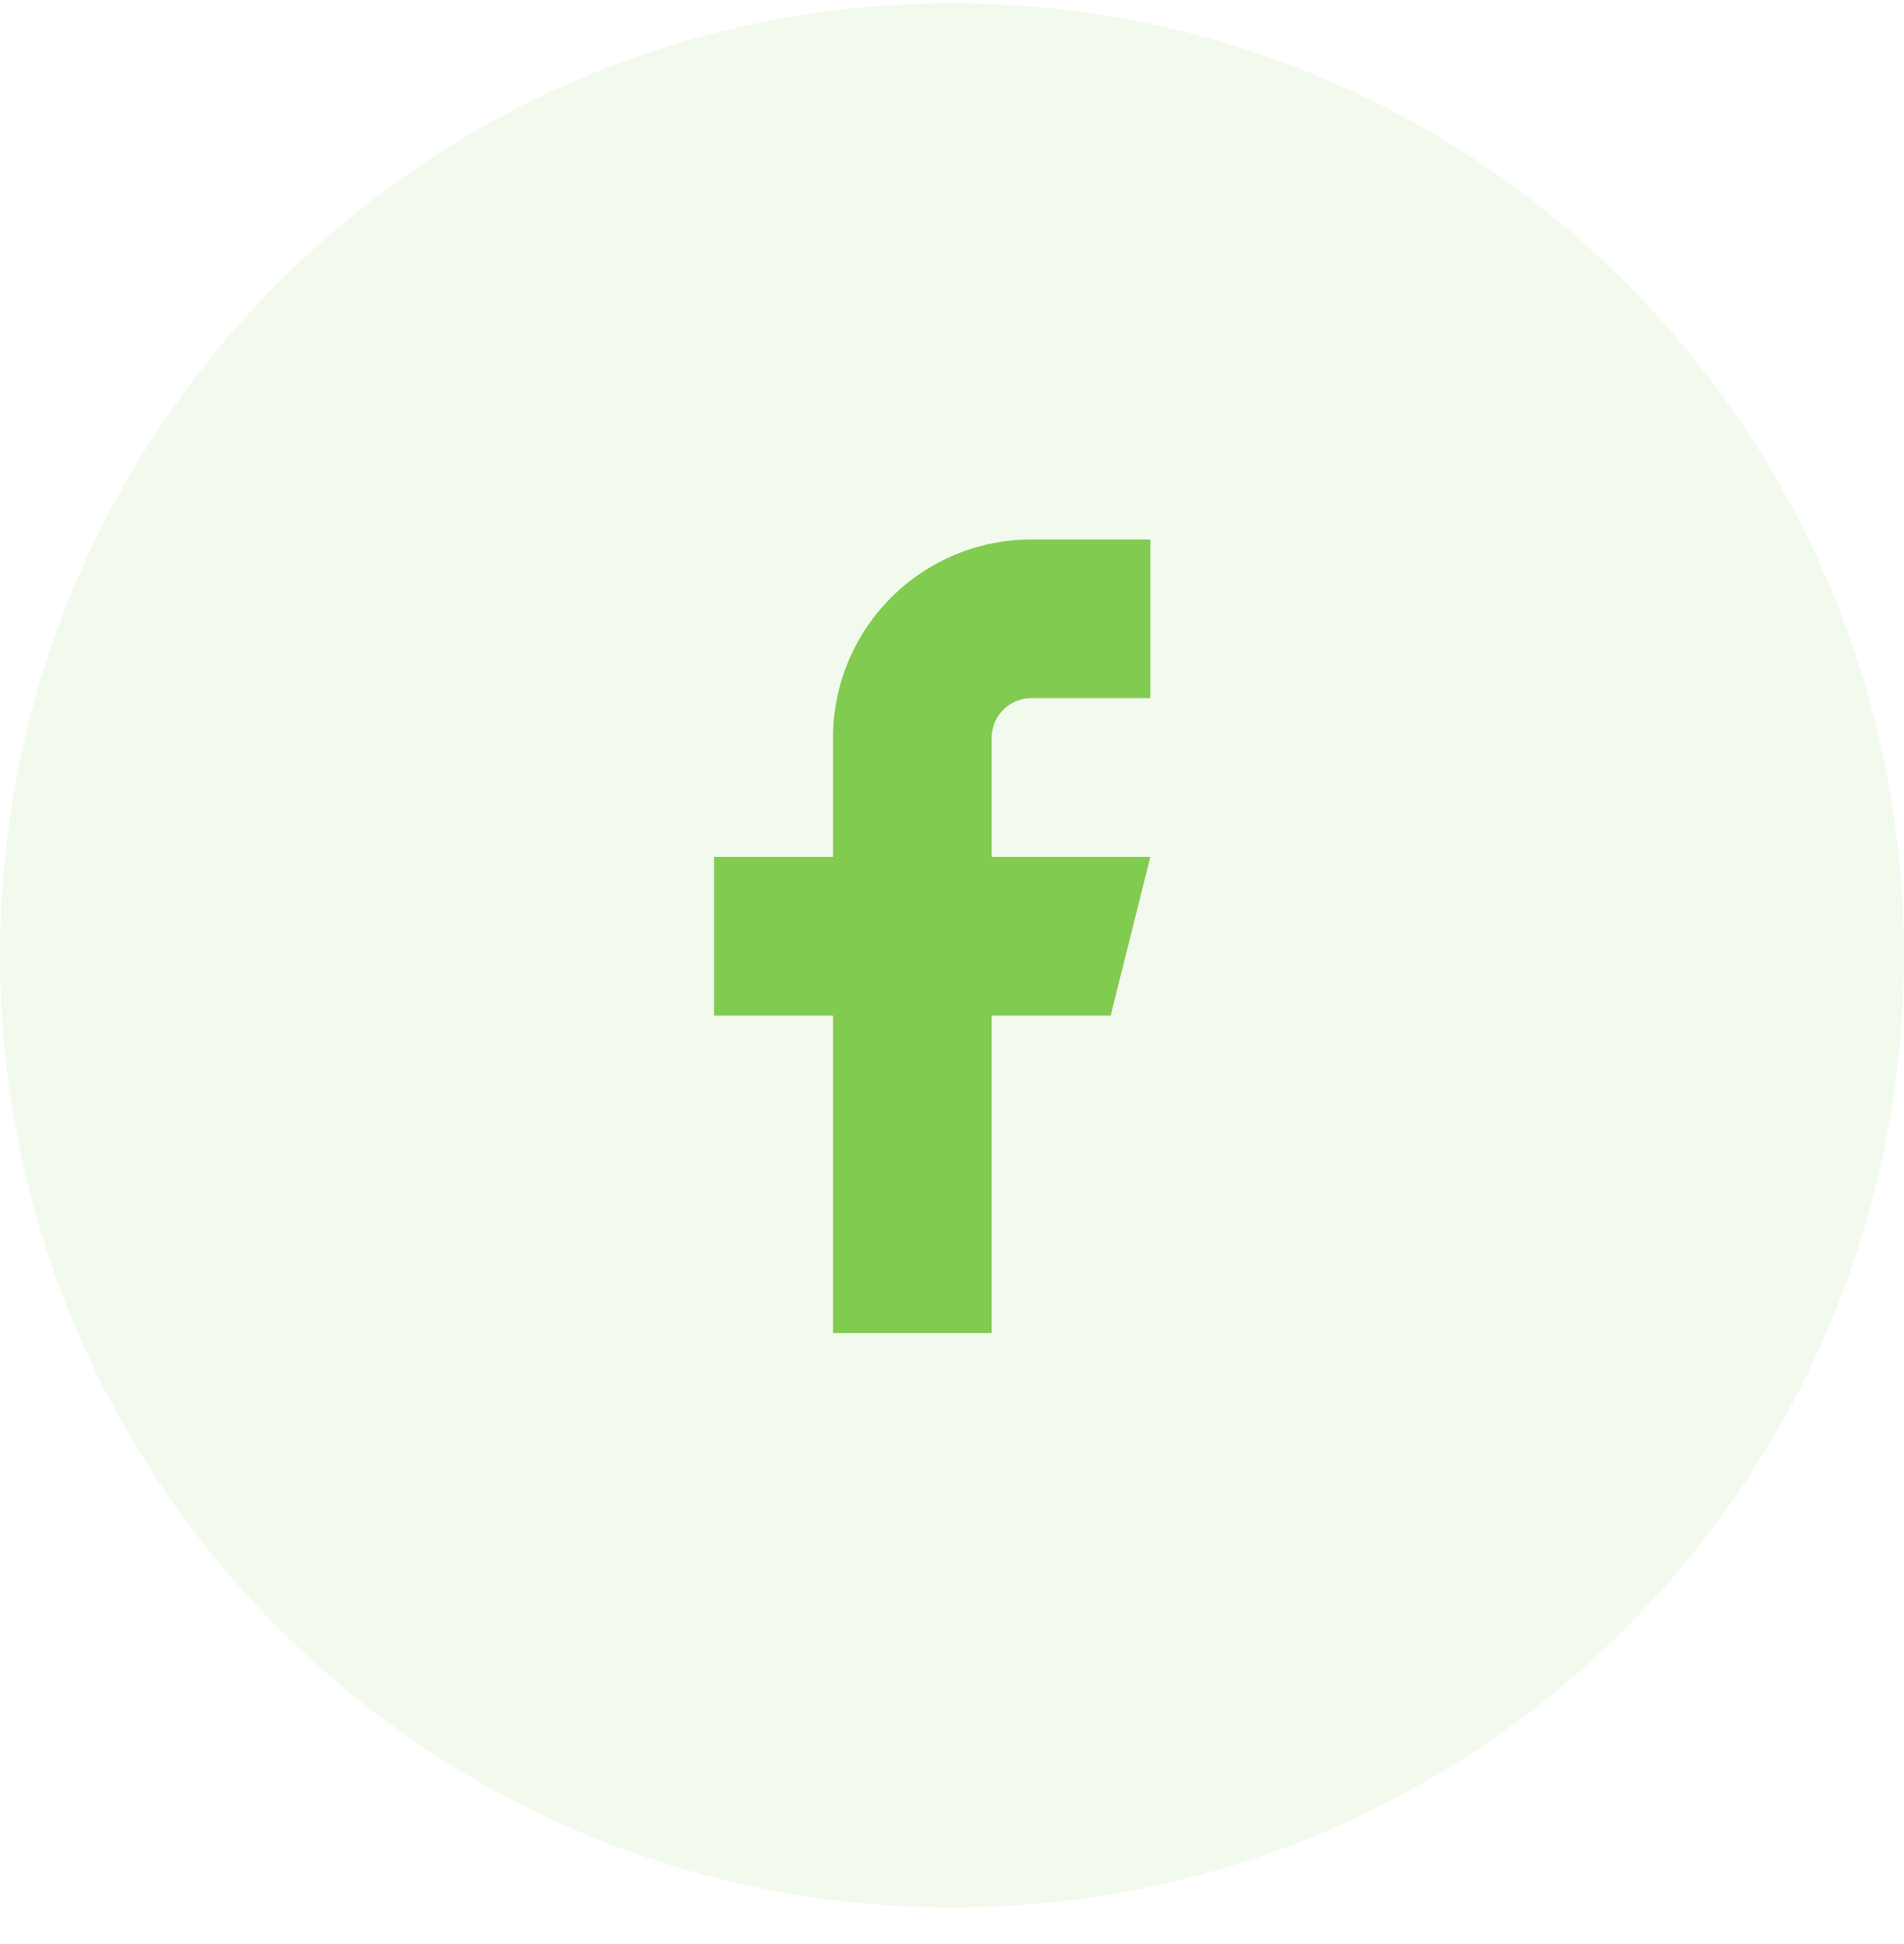 <svg width="48" height="49" viewBox="0 0 48 49" fill="none"
    xmlns="http://www.w3.org/2000/svg">
    <path opacity="0.1" fillRule="evenodd" clipRule="evenodd" d="M0 24.08C0 10.825 10.745 0.08 24 0.08C37.255 0.08 48 10.825 48 24.08C48 37.335 37.255 48.08 24 48.08C10.745 48.08 0 37.335 0 24.08Z" fill="#81CB50"/>
    <path d="M29 13.597H26C24.674 13.597 23.402 14.124 22.465 15.062C21.527 15.999 21 17.271 21 18.597V21.597H18V25.597H21V33.597H25V25.597H28L29 21.597H25V18.597C25 18.332 25.105 18.078 25.293 17.89C25.48 17.703 25.735 17.597 26 17.597H29V13.597Z" fill="#81CB50"/>
</svg>
